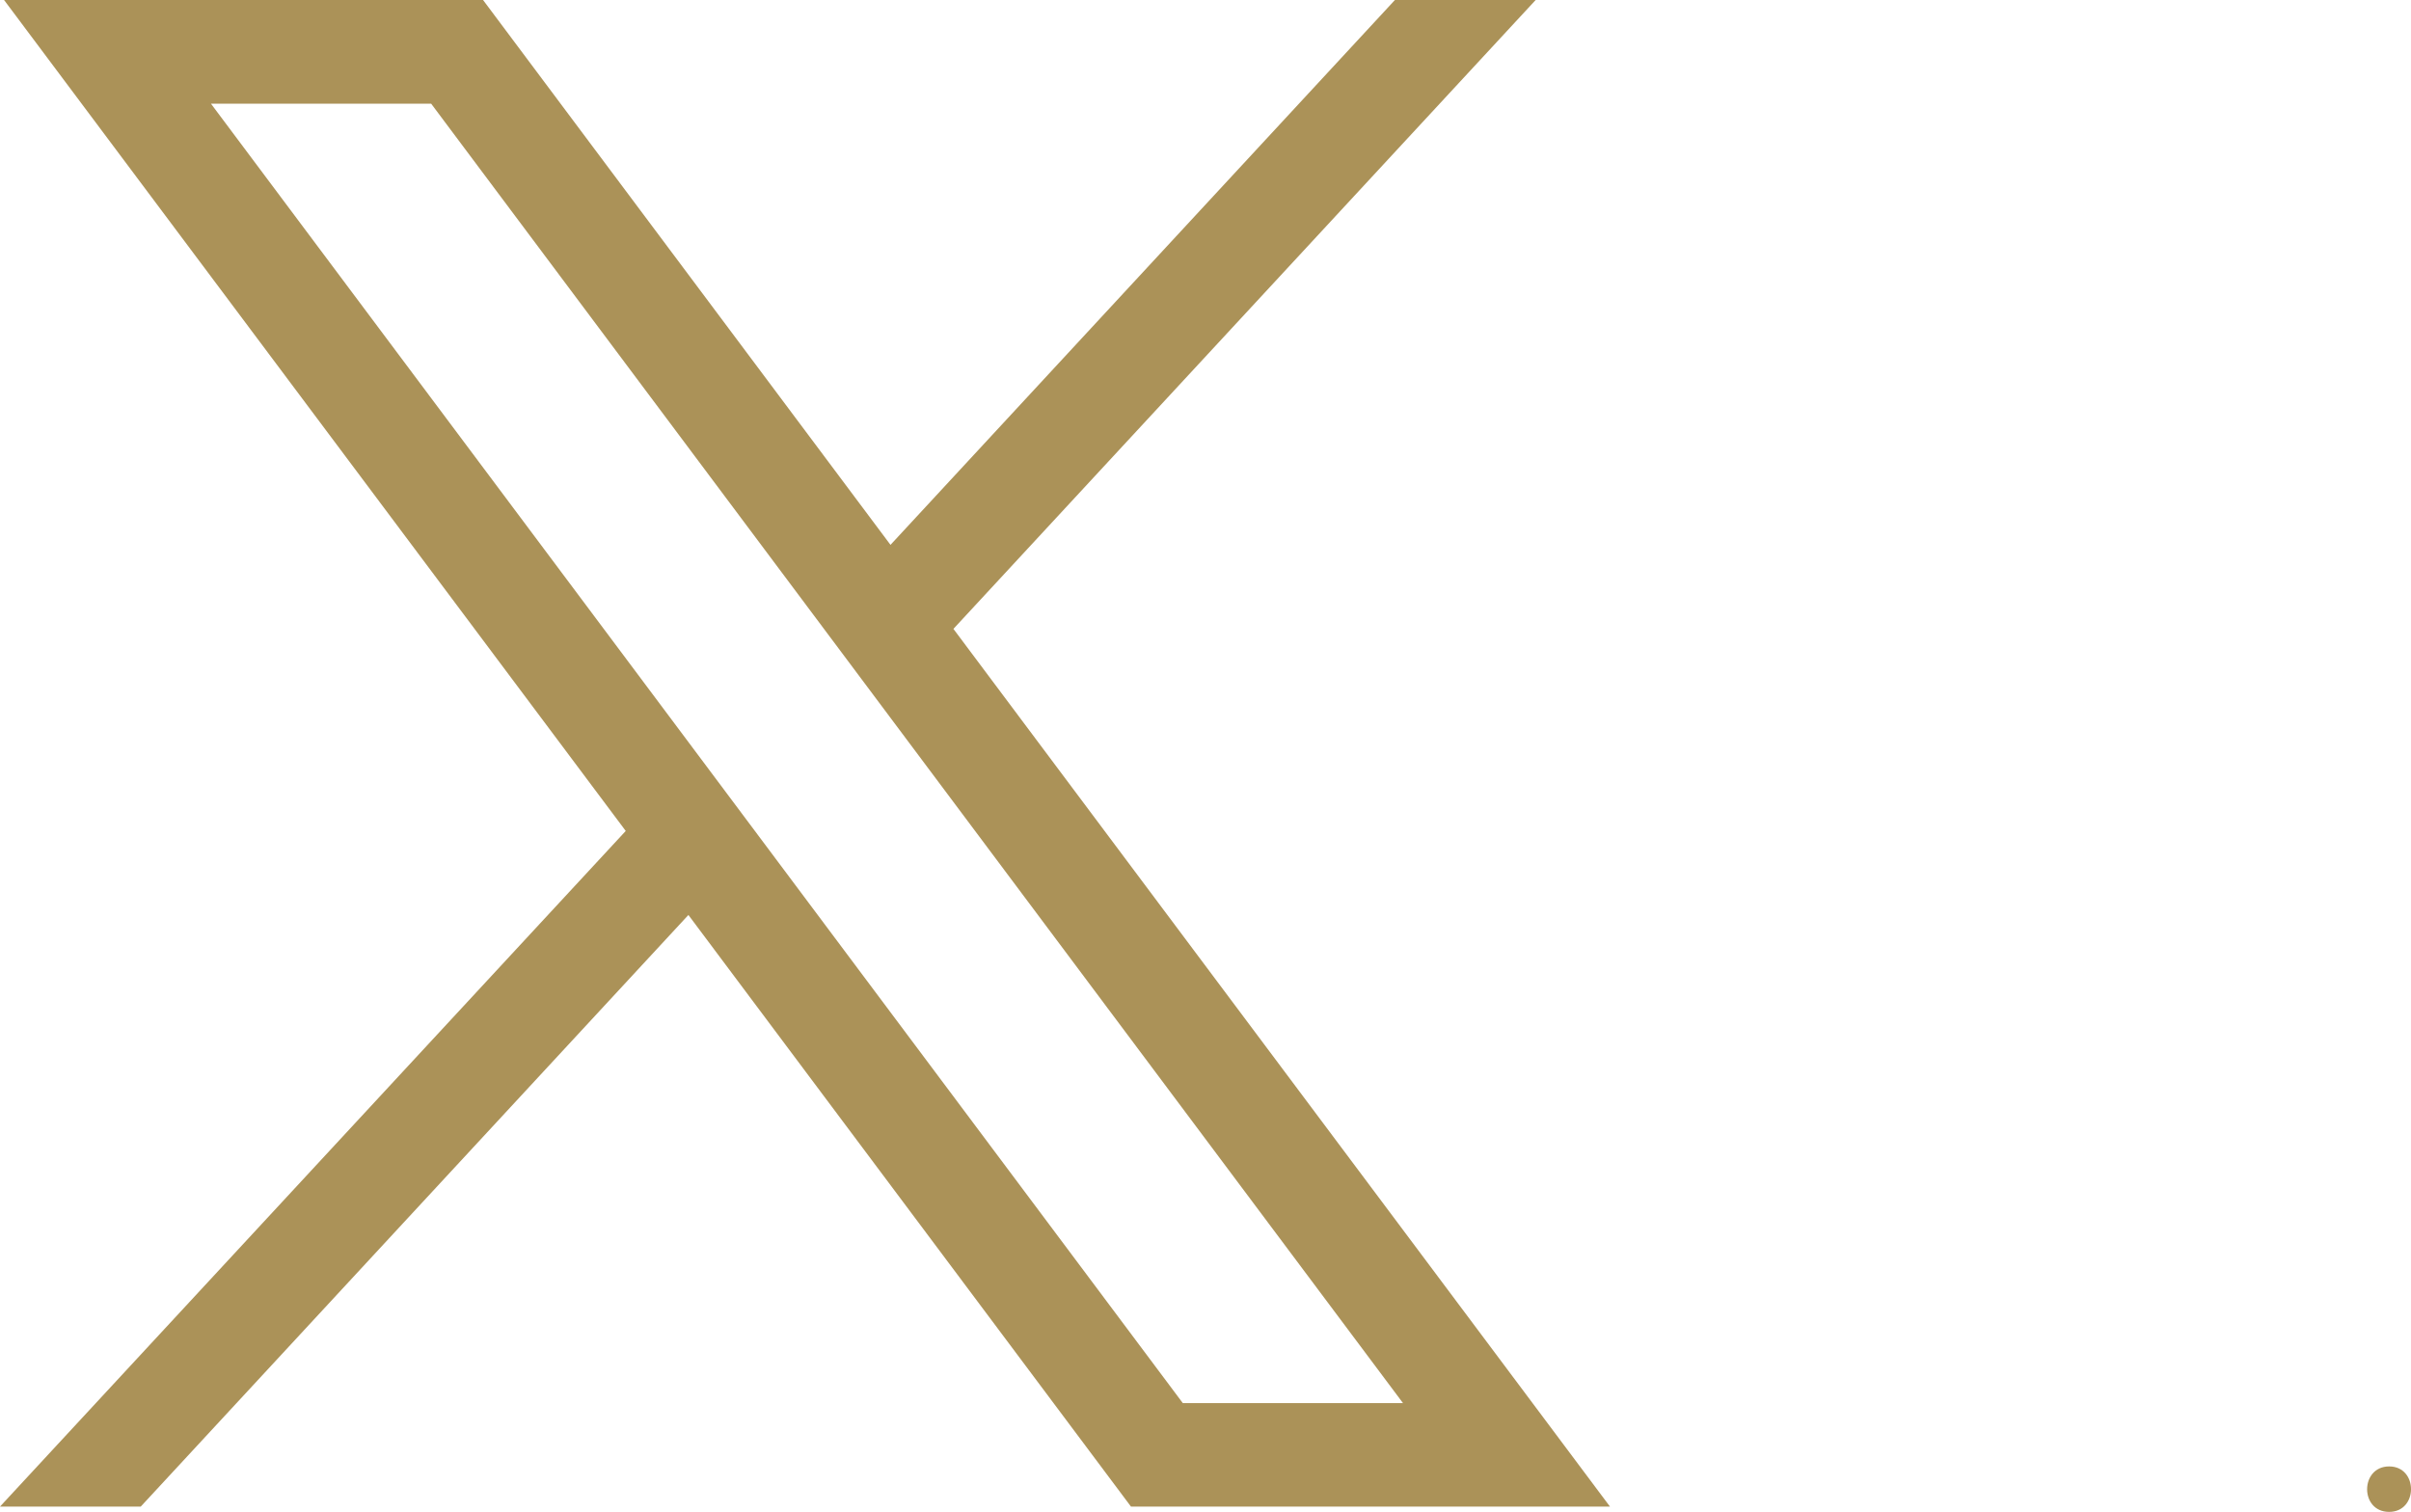 <?xml version="1.0" encoding="UTF-8"?>
<svg id="svg5" xmlns="http://www.w3.org/2000/svg" viewBox="0 0 636.37 399.1">
  <defs>
    <style>
      .cls-1 {
        fill: #AB9258;
        stroke-width: 0px;
      }
    </style>
  </defs>
  <g id="layer1">
    <path id="path1009" class="cls-1" d="m298.51,397.7h126.43l-173.29-231.69L405.33,0h-37.15l-133.14,143.83L127.5,0H1.07l164.09,219.35L0,397.7h37.15l144.55-156.17M55.69,27.38h58.12l256.5,343h-58.12L55.69,27.38Z" />
  </g>
  <path class="cls-1" d="m630.6,399.1c7.7,0,7.7-12,0-12s-7.8,12,0,12h0Z" />
</svg>
